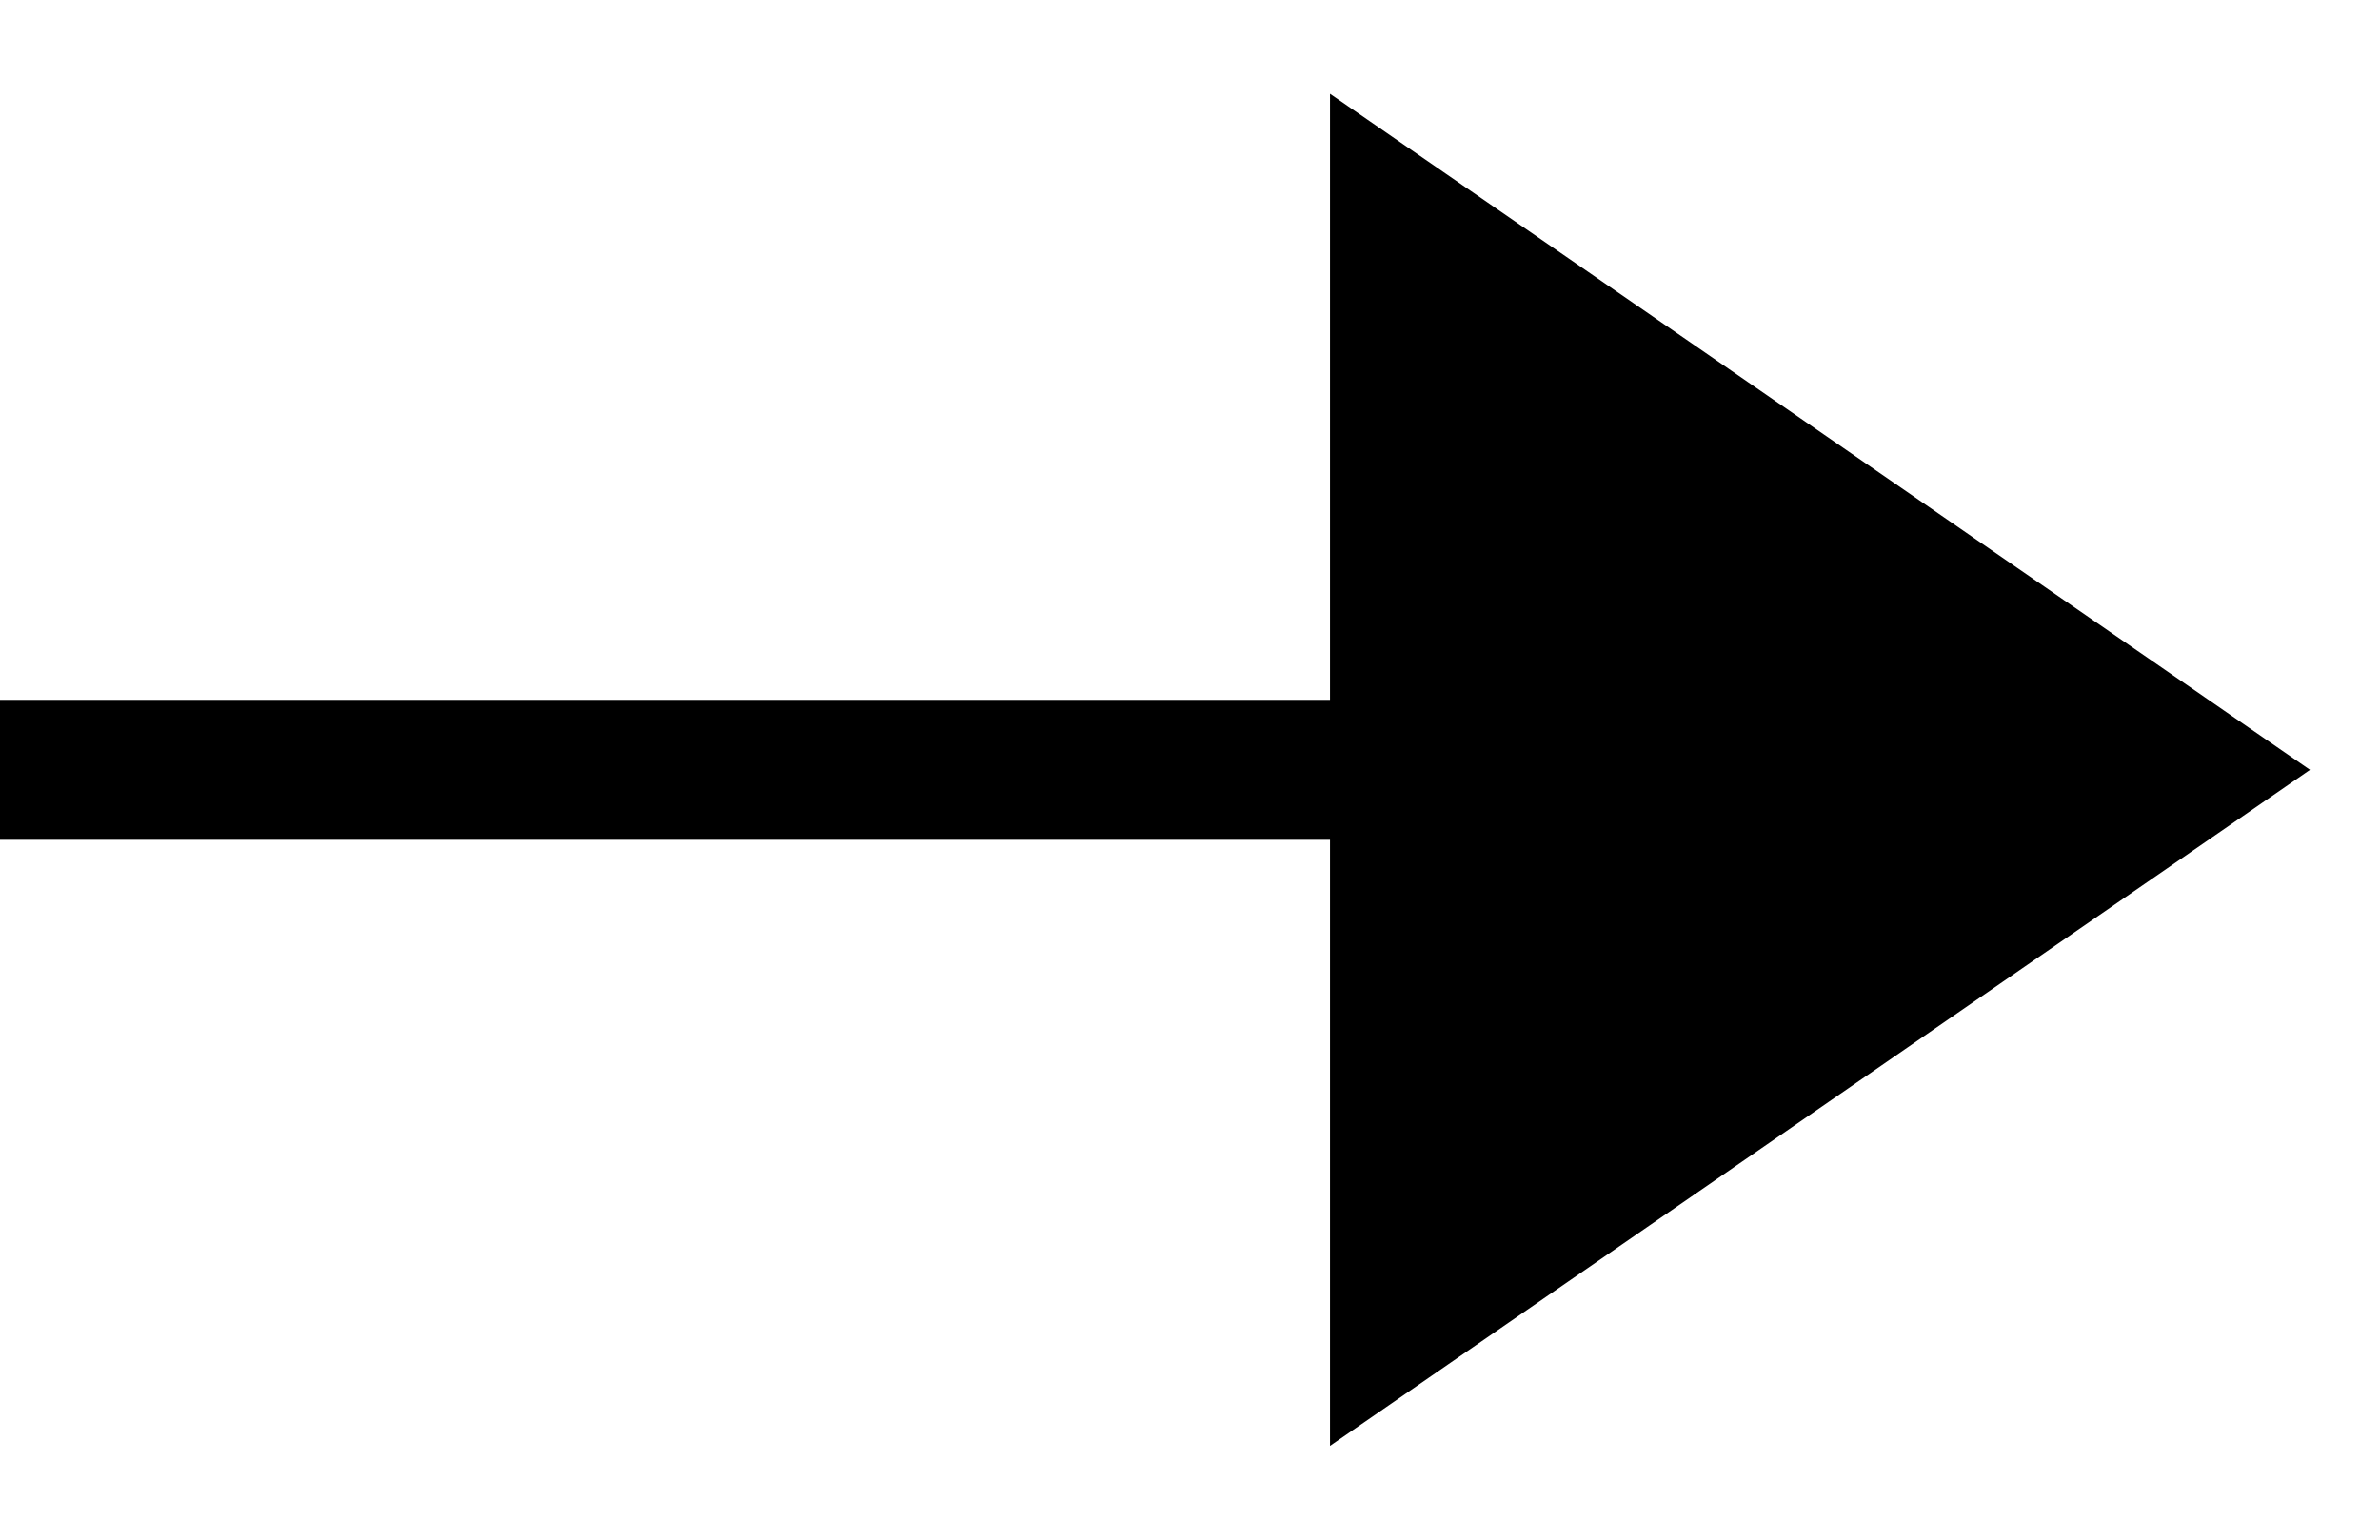 <svg width="17" height="11" viewBox="0 0 17 11" fill="none" xmlns="http://www.w3.org/2000/svg">
<path d="M16.5 5.5L9.5 10.33V0.67L16.5 5.5Z" fill="black"/>
<path d="M0 5H10V6H0V5Z" fill="black"/>
</svg>
